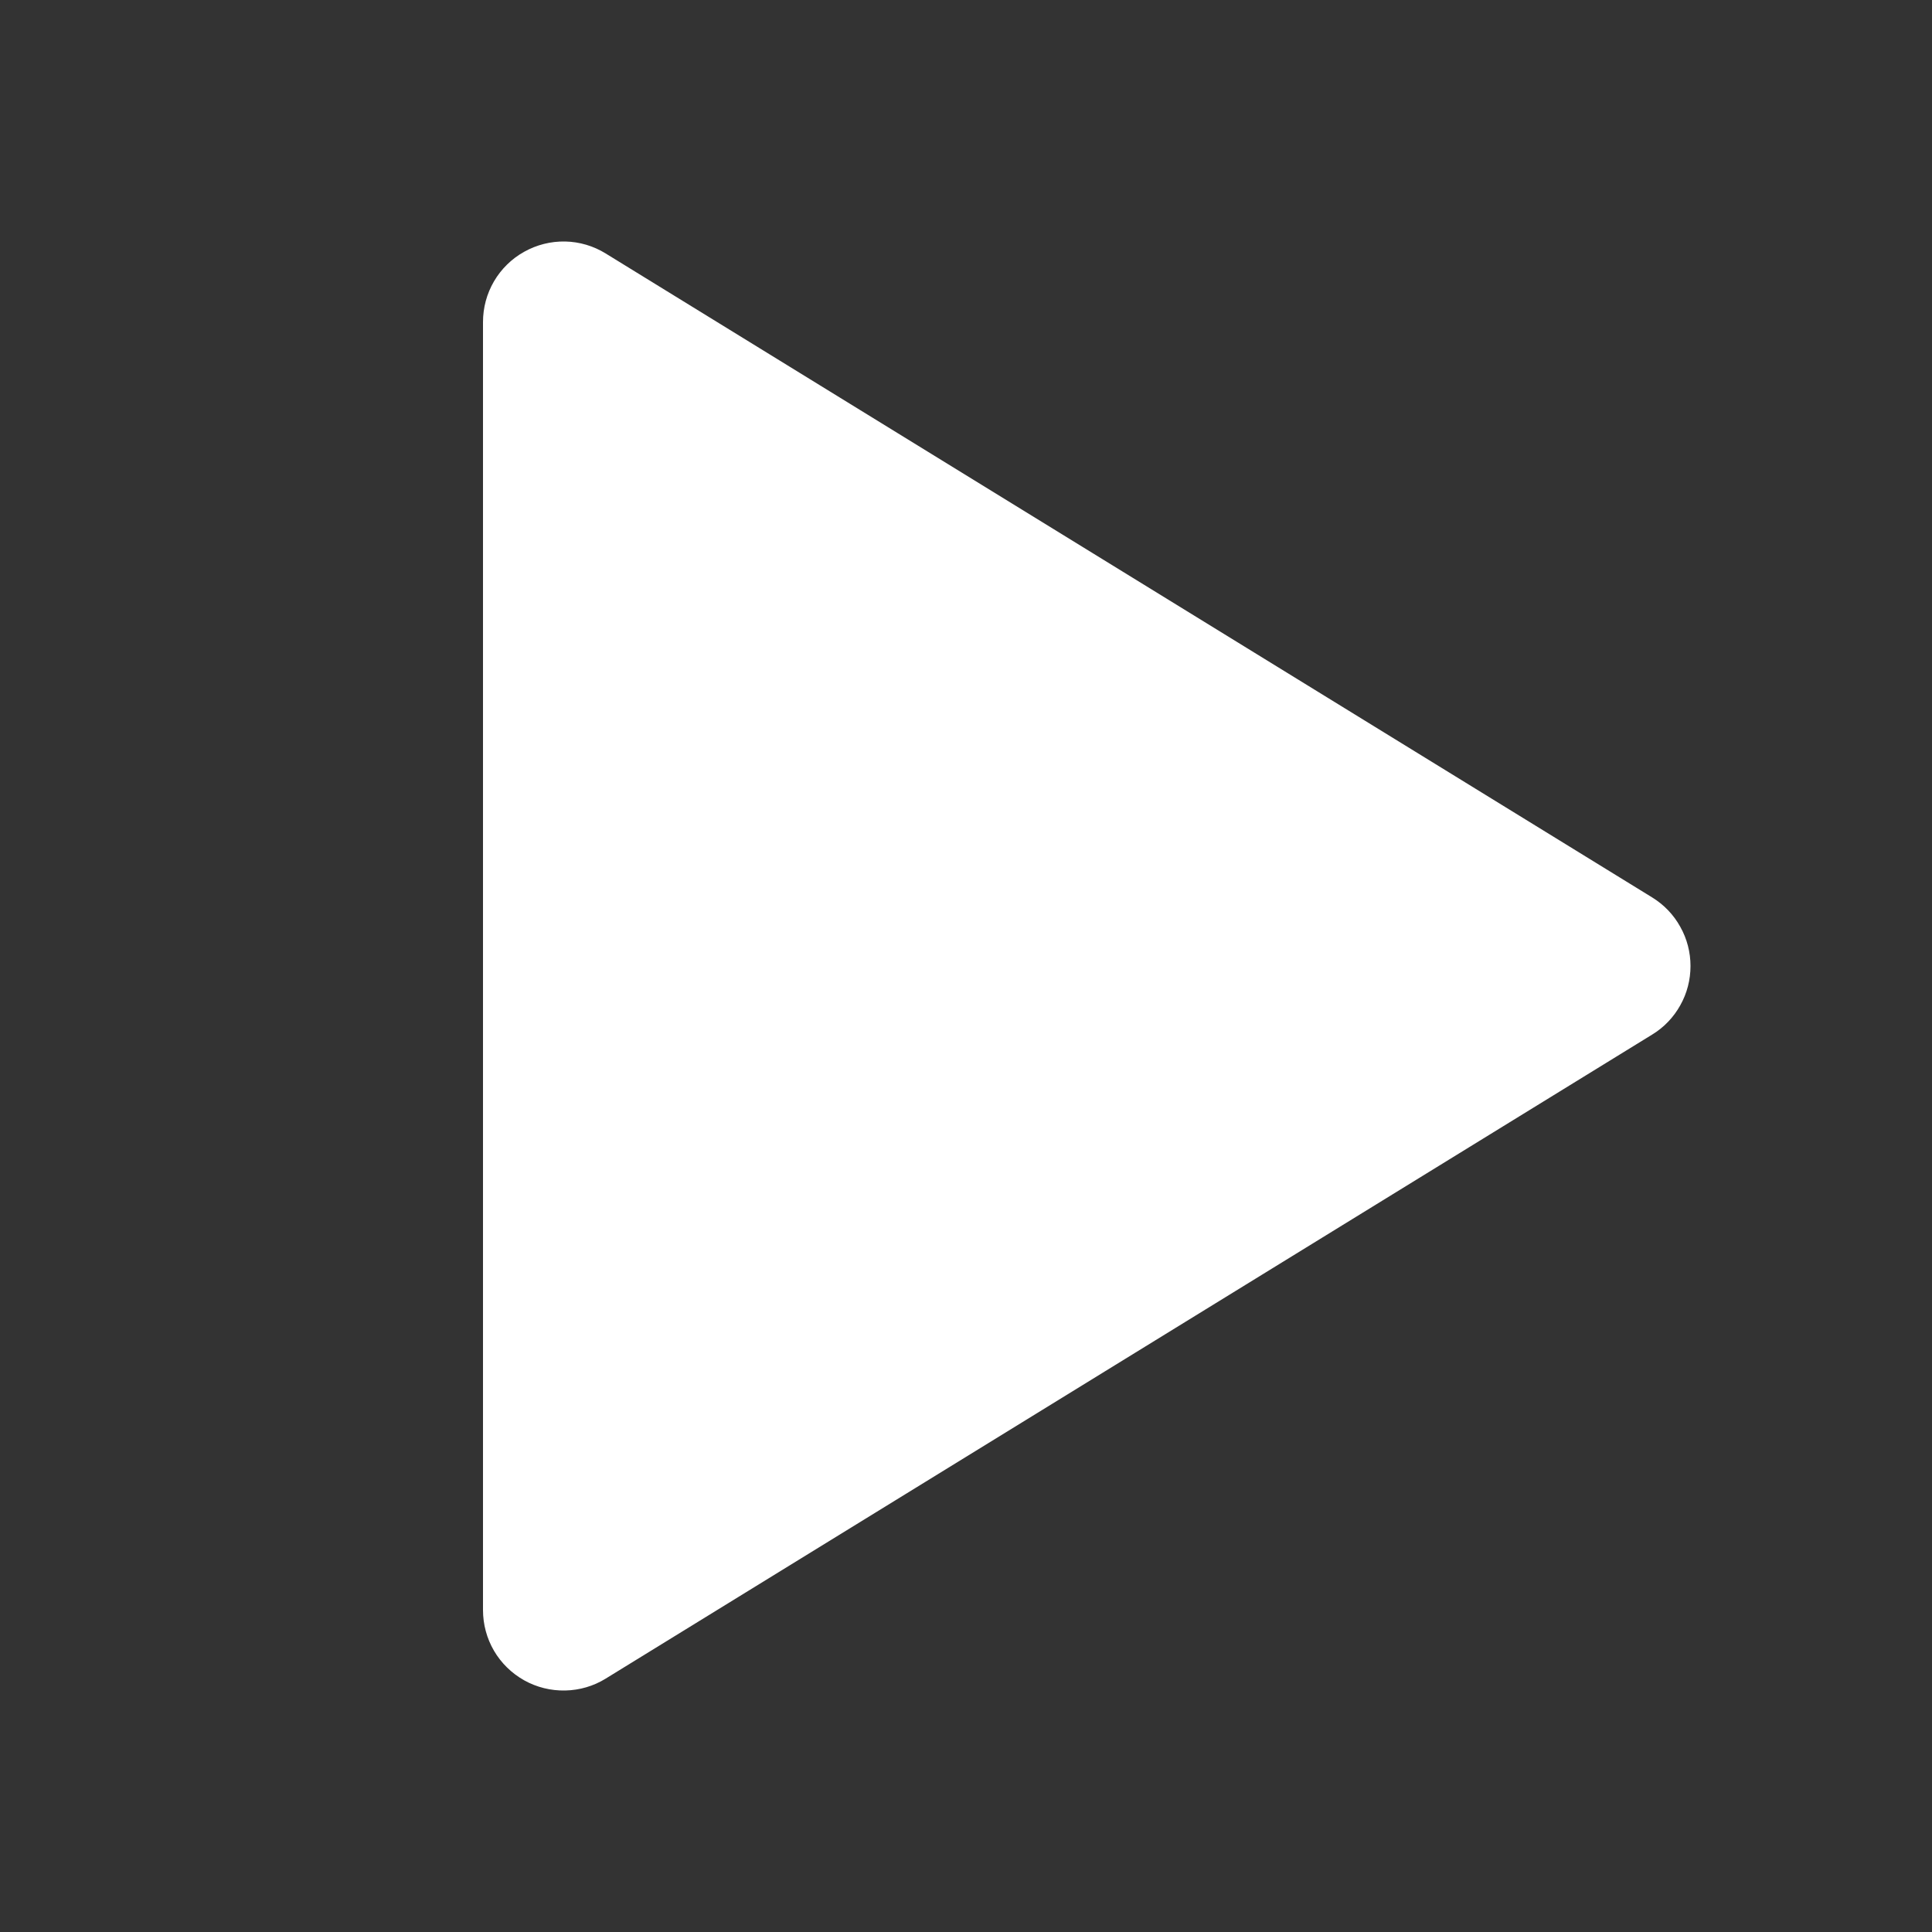<?xml version="1.0" encoding="UTF-8"?> <svg xmlns="http://www.w3.org/2000/svg" width="20" height="20" viewBox="0 0 20 20" fill="none"><rect x="0" y="0" width="20" height="20" fill="#333333" stroke="none"/><g clip-path="url(#clip0_5483_4684)"><path d="M5 3.334V16.667C5 16.815 5.039 16.961 5.114 17.089C5.189 17.217 5.297 17.322 5.427 17.395C5.556 17.467 5.702 17.503 5.851 17.5C5.999 17.497 6.144 17.455 6.27 17.377L17.103 10.71C17.225 10.636 17.325 10.531 17.394 10.407C17.464 10.283 17.5 10.143 17.5 10C17.5 9.858 17.464 9.718 17.394 9.594C17.325 9.469 17.225 9.365 17.103 9.29L6.27 2.624C6.144 2.546 5.999 2.503 5.851 2.5C5.702 2.497 5.556 2.534 5.427 2.606C5.297 2.678 5.189 2.784 5.114 2.912C5.039 3.04 5 3.185 5 3.334Z" fill="white"></path></g><defs><clipPath id="clip0_5483_4684"><rect width="20" height="20" fill="white"></rect></clipPath></defs></svg> 
